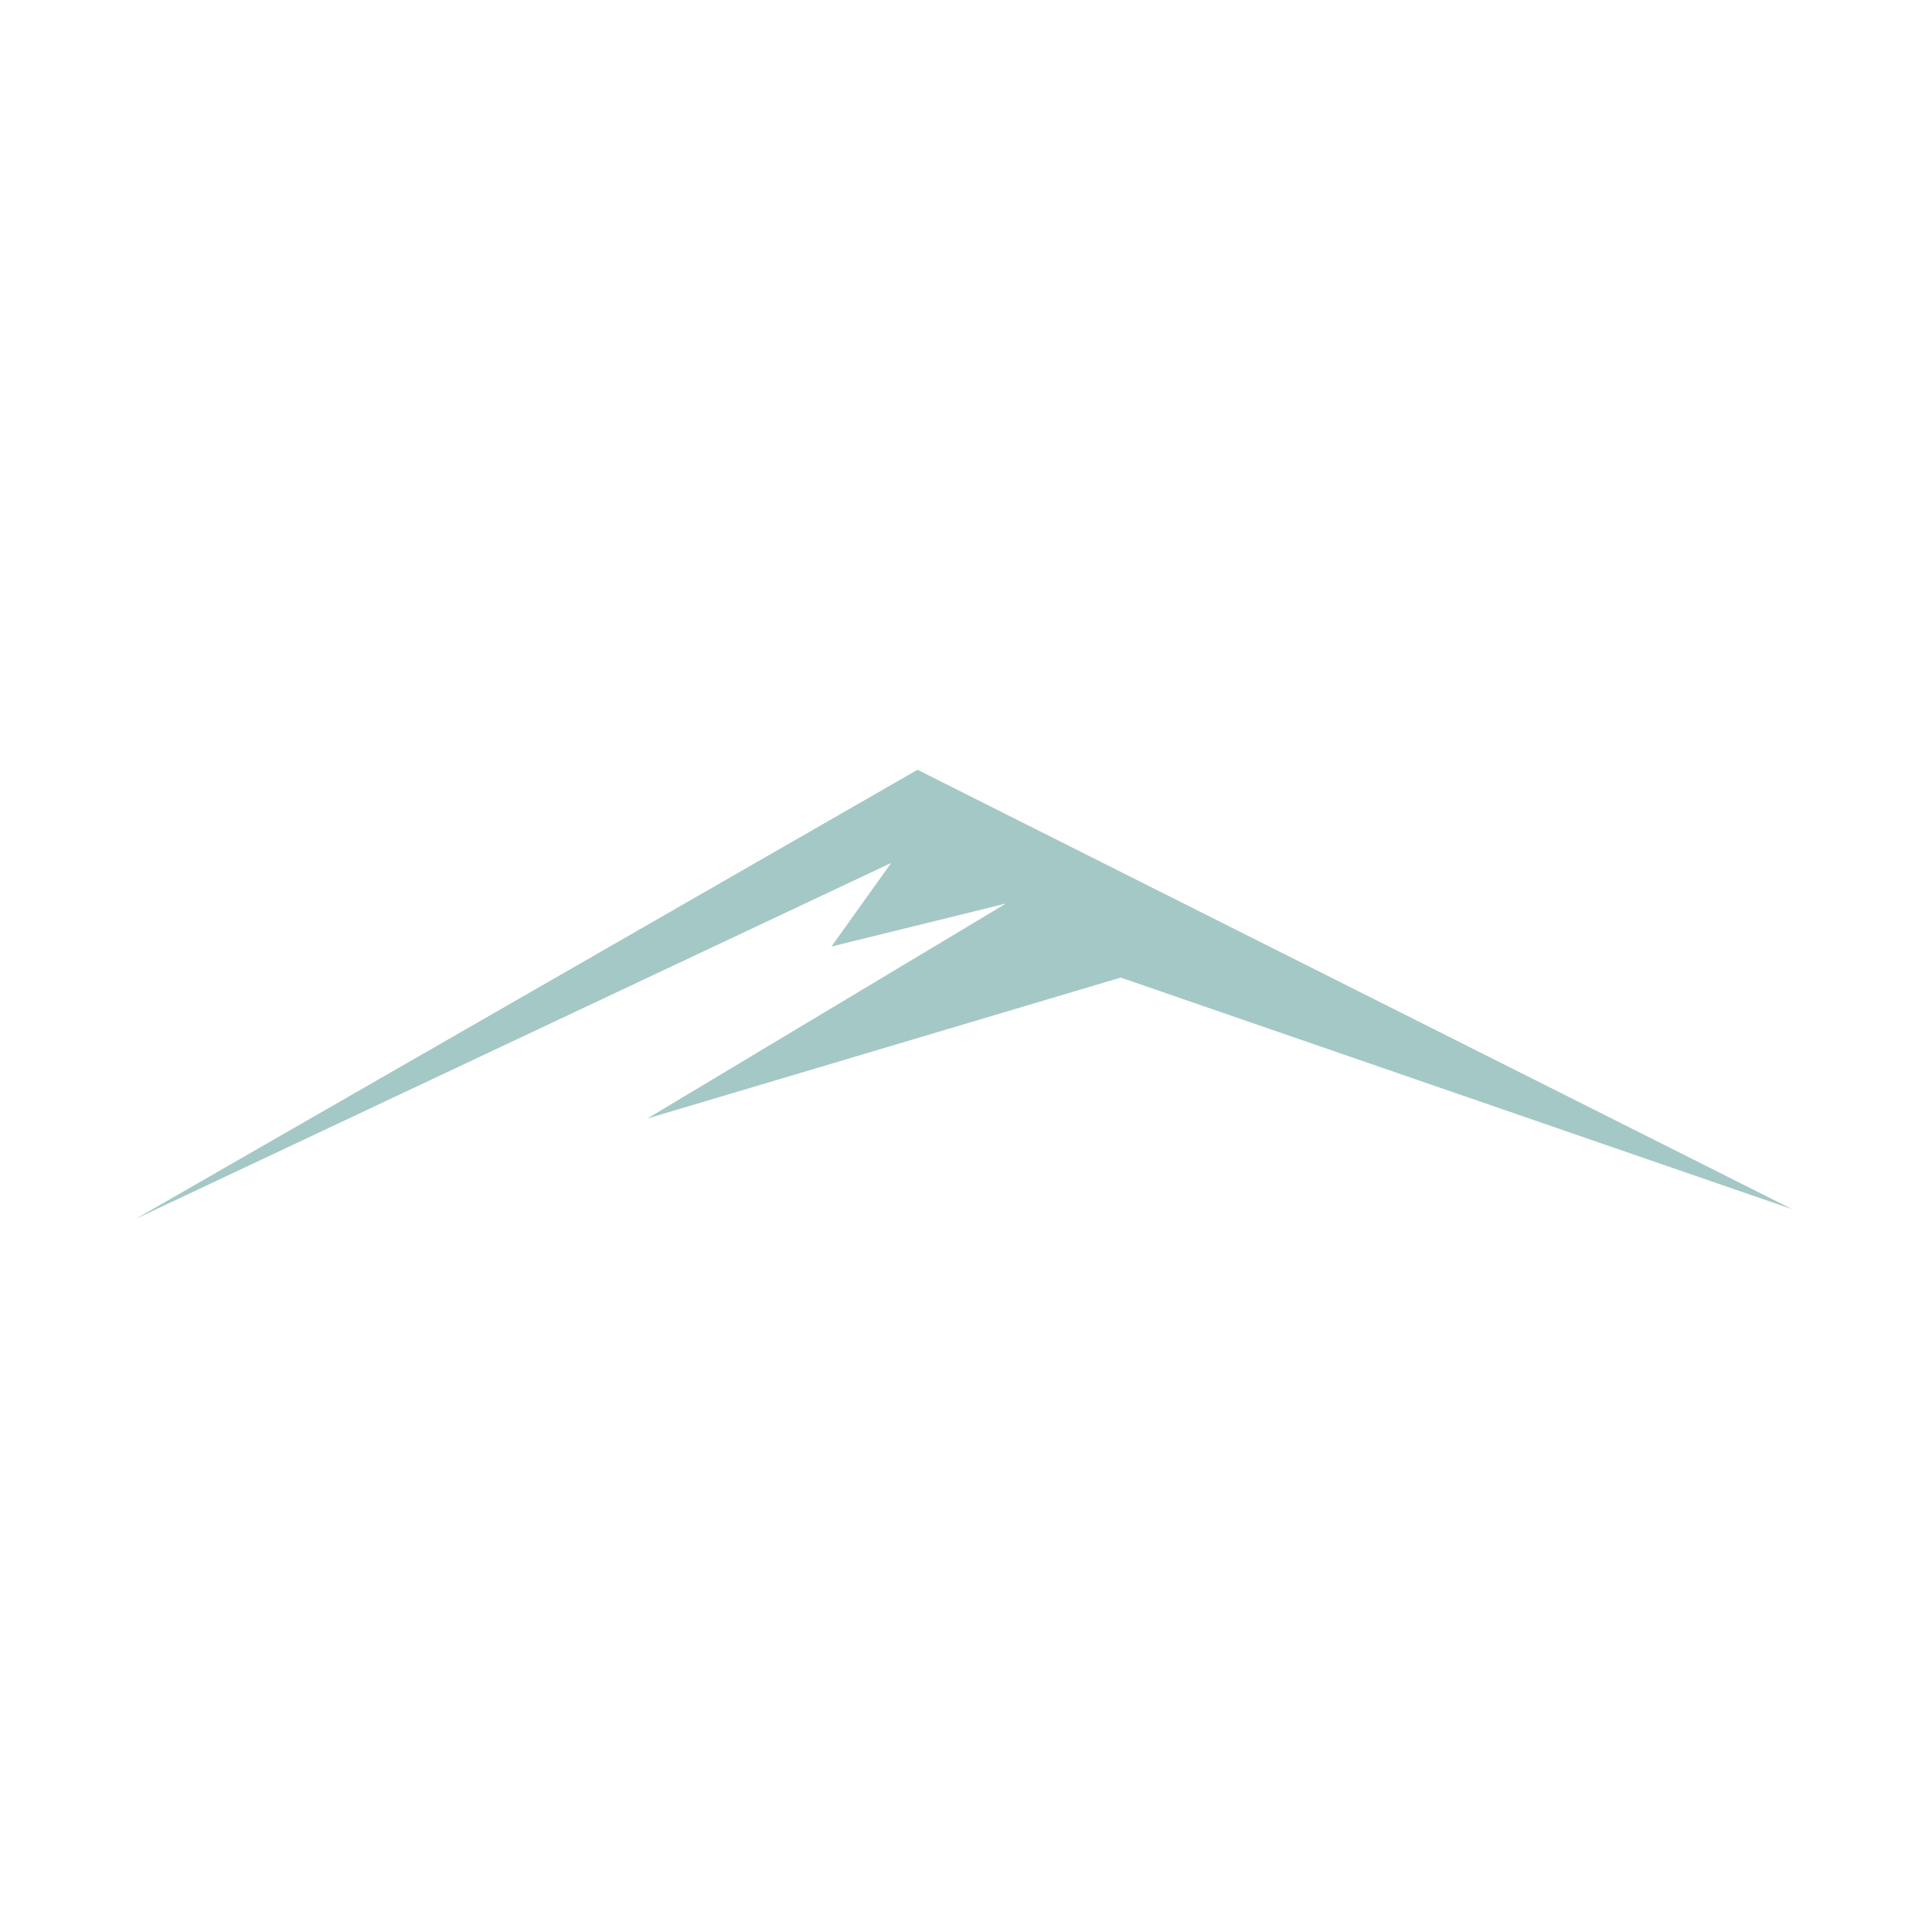 <svg fill="none" height="512" viewBox="0 0 512 512" width="512" xmlns="http://www.w3.org/2000/svg"><path d="m243.147 204 231.853 116.468-178.007-61.399-125.429 37.346 95.022-56.968-46.244 11.393 15.837-22.154-200.179 94.314z" fill="#a4c8c6"/></svg>